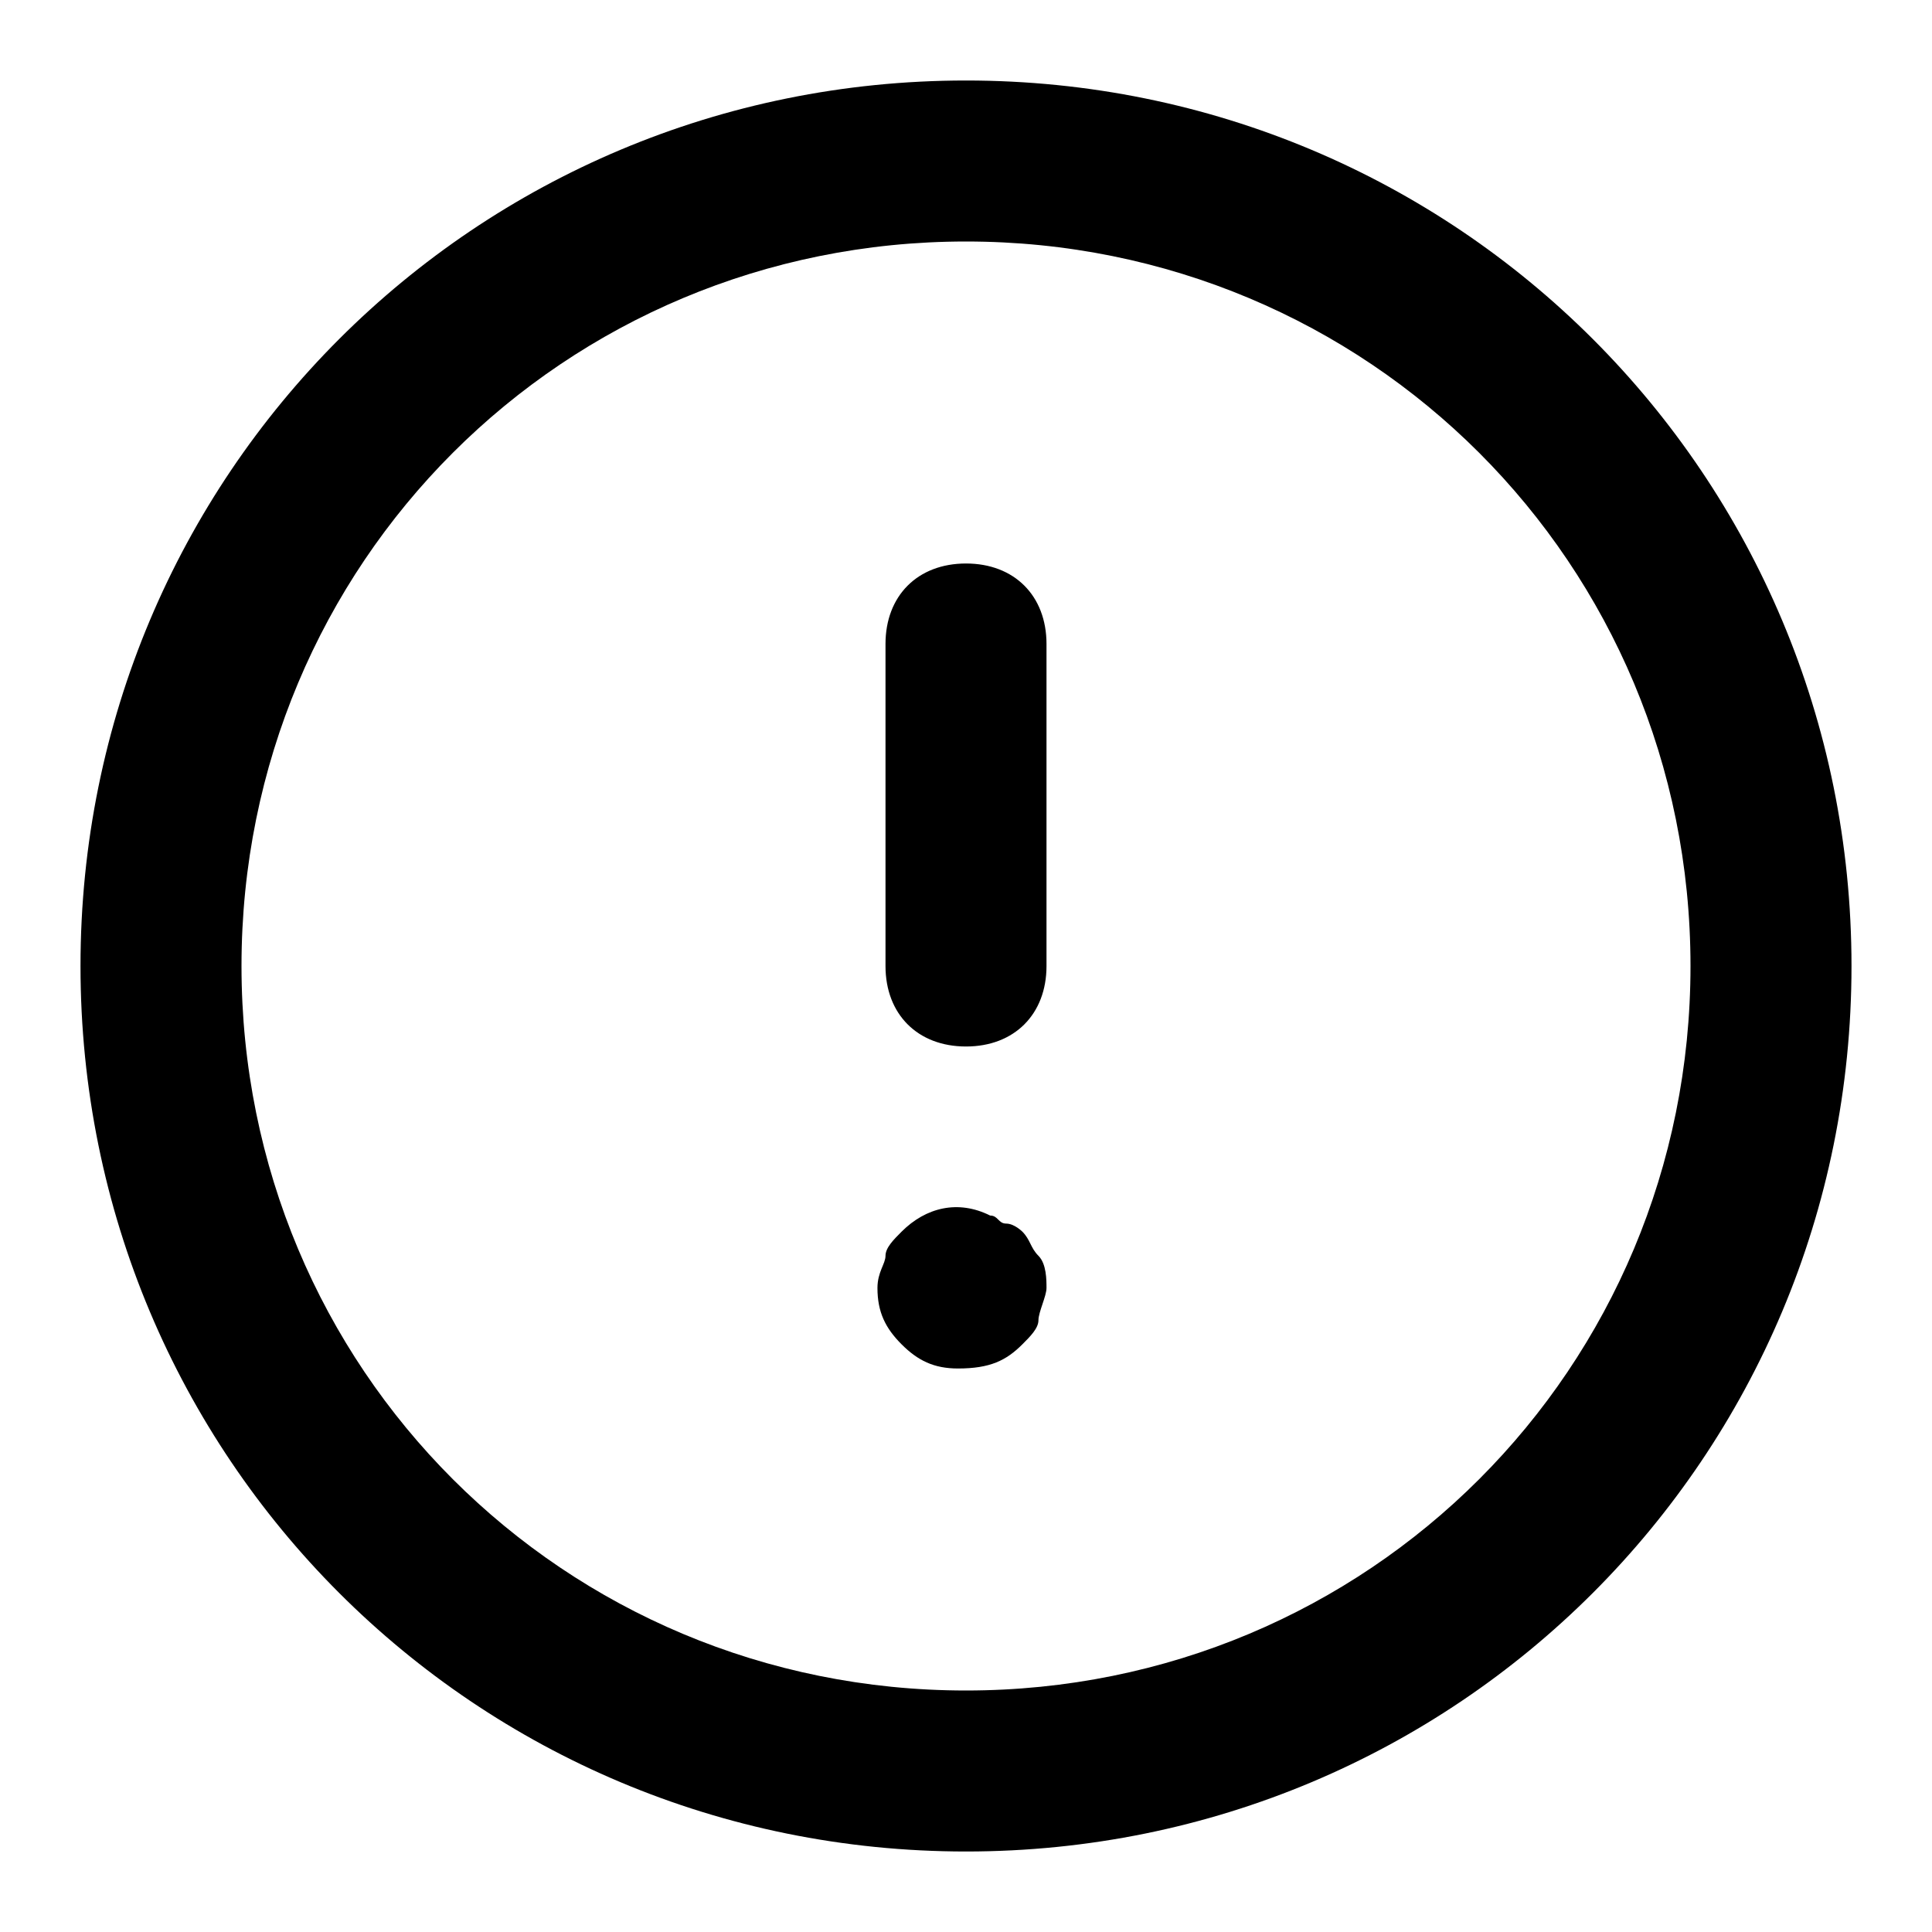 <svg height="24" viewBox="0 0 24 24" width="24" xmlns="http://www.w3.org/2000/svg"><path d="m12 23c-6.1 0-11-4.9-11-11s4.9-11 11-11 11 4.9 11 11-4.9 11-11 11zm0-20c-5 0-9 4-9 9s4 9 9 9 9-4 9-9-4-9-9-9zm1 9v-4c0-.6-.4-1-1-1s-1 .4-1 1v4c0 .6.4 1 1 1s1-.4 1-1zm-.3 4.7c.1-.1.2-.2.2-.3s.1-.3.1-.4 0-.3-.1-.4-.1-.2-.2-.3c0 0-.1-.1-.2-.1s-.1-.1-.2-.1c-.4-.2-.8-.1-1.1.2-.1.1-.2.2-.2.3s-.1.2-.1.4c0 .3.1.5.3.7s.4.3.7.3c.4 0 .6-.1.8-.3z"/></svg>